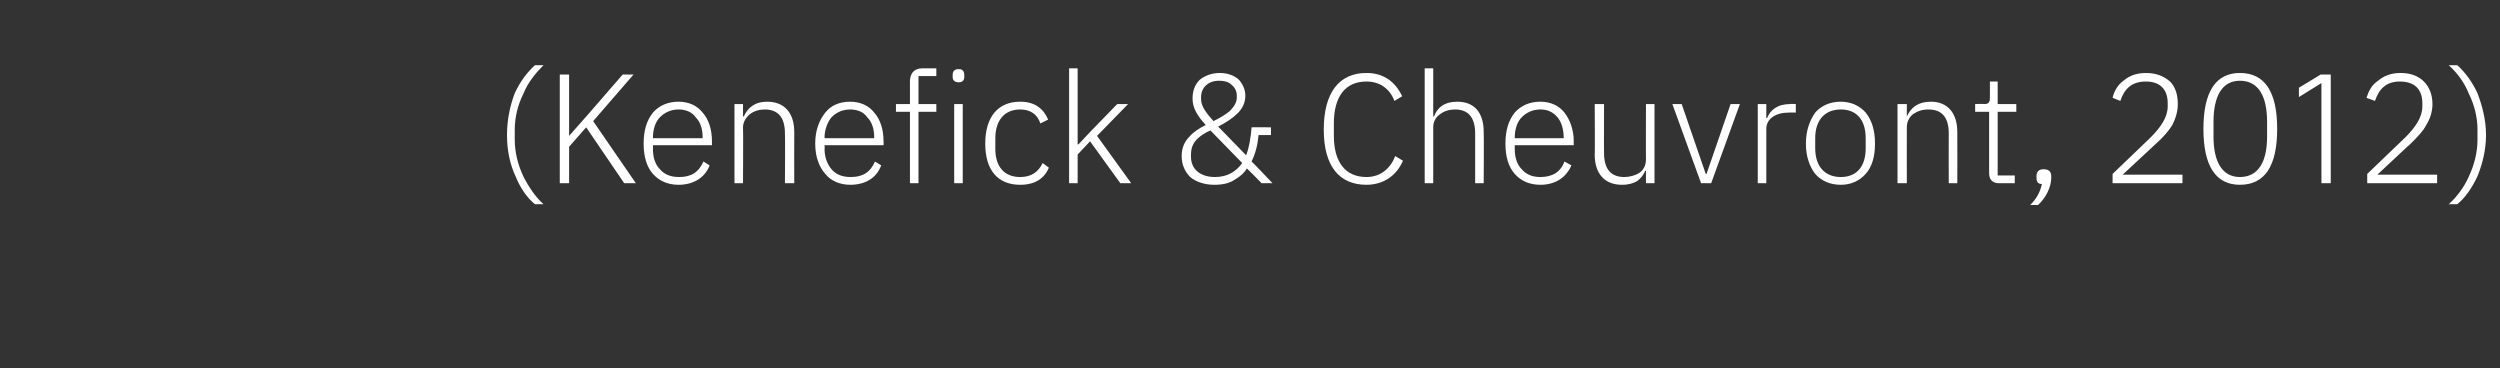 <?xml version="1.0" standalone="no"?><!DOCTYPE svg PUBLIC "-//W3C//DTD SVG 1.1//EN" "http://www.w3.org/Graphics/SVG/1.1/DTD/svg11.dtd"><svg xmlns="http://www.w3.org/2000/svg" version="1.1" width="322px" height="47.4px" viewBox="0 -8 322 47.4" style="top:-8px"><rect x="0" y="-8" width="322" height="47.4" fill="#333333" stroke="none"/>  <desc>(Kenefick &amp; Cheuvront, 2012)</desc>  <defs/>  <g id="Polygon191556">    <path d="M 66.4 14.7 C 67 16.2 67.9 17.5 68.9 18.3 C 68.9 18.3 70 18.3 70 18.3 C 69 17.4 68.1 16.1 67.4 14.7 C 66.7 13.2 66.3 11.6 66.3 10 C 66.3 10 66.3 8.7 66.3 8.7 C 66.3 7.1 66.7 5.5 67.4 4.1 C 68 2.6 69 1.4 70 0.4 C 70 0.4 68.9 0.4 68.9 0.4 C 67.9 1.3 67 2.5 66.3 4 C 65.7 5.6 65.3 7.4 65.3 9.4 C 65.3 11.4 65.7 13.2 66.4 14.7 Z M 80.4 15.6 L 81.9 15.6 L 76.4 7.6 L 81.6 1.6 L 80.2 1.6 L 75.6 6.9 L 73.3 9.5 L 73.3 9.5 L 73.3 1.6 L 72.1 1.6 L 72.1 15.6 L 73.3 15.6 L 73.3 10.9 L 75.5 8.4 L 80.4 15.6 Z M 91.4 13.3 C 91.4 13.3 90.6 12.8 90.6 12.8 C 90 14.2 89 14.8 87.5 14.8 C 86.4 14.8 85.6 14.5 85 13.8 C 84.4 13.2 84.1 12.3 84.1 11.2 C 84.12 11.2 84.1 10.7 84.1 10.7 L 91.7 10.7 C 91.7 10.7 91.7 10.16 91.7 10.2 C 91.7 8.7 91.3 7.4 90.5 6.5 C 89.8 5.6 88.7 5.1 87.4 5.1 C 86 5.1 84.9 5.6 84.1 6.5 C 83.3 7.5 82.9 8.8 82.9 10.5 C 82.9 12.2 83.3 13.5 84.1 14.4 C 84.9 15.3 86 15.8 87.4 15.8 C 89.3 15.8 90.8 14.9 91.4 13.3 Z M 89.6 7.1 C 90.2 7.7 90.5 8.6 90.5 9.7 C 90.46 9.66 90.5 9.8 90.5 9.8 L 84.1 9.8 C 84.1 9.8 84.12 9.72 84.1 9.7 C 84.1 8.7 84.4 7.7 85 7.1 C 85.6 6.5 86.4 6.1 87.4 6.1 C 88.3 6.1 89.1 6.4 89.6 7.1 Z M 95.7 15.6 C 95.7 15.6 95.74 8.4 95.7 8.4 C 95.7 7.7 96.1 7.1 96.6 6.7 C 97.1 6.3 97.8 6.1 98.5 6.1 C 100.2 6.1 101.1 7.1 101.1 9.2 C 101.14 9.22 101.1 15.6 101.1 15.6 L 102.3 15.6 C 102.3 15.6 102.28 9.02 102.3 9 C 102.3 6.5 101 5.1 98.8 5.1 C 97.2 5.1 96.3 5.9 95.8 7 C 95.8 6.98 95.7 7 95.7 7 L 95.7 5.4 L 94.6 5.4 L 94.6 15.6 L 95.7 15.6 Z M 113.5 13.3 C 113.5 13.3 112.7 12.8 112.7 12.8 C 112.1 14.2 111.1 14.8 109.6 14.8 C 108.5 14.8 107.7 14.5 107.1 13.8 C 106.6 13.2 106.2 12.3 106.2 11.2 C 106.24 11.2 106.2 10.7 106.2 10.7 L 113.8 10.7 C 113.8 10.7 113.82 10.16 113.8 10.2 C 113.8 8.7 113.4 7.4 112.6 6.5 C 111.9 5.6 110.8 5.1 109.5 5.1 C 108.1 5.1 107 5.6 106.3 6.5 C 105.5 7.5 105 8.8 105 10.5 C 105 12.2 105.5 13.5 106.3 14.4 C 107 15.3 108.2 15.8 109.5 15.8 C 111.5 15.8 112.9 14.9 113.5 13.3 Z M 111.7 7.1 C 112.3 7.7 112.6 8.6 112.6 9.7 C 112.58 9.66 112.6 9.8 112.6 9.8 L 106.2 9.8 C 106.2 9.8 106.24 9.72 106.2 9.7 C 106.2 8.7 106.6 7.7 107.1 7.1 C 107.7 6.5 108.5 6.1 109.5 6.1 C 110.4 6.1 111.2 6.4 111.7 7.1 Z M 117.2 15.6 L 118.3 15.6 L 118.3 6.4 L 120.6 6.4 L 120.6 5.4 L 118.3 5.4 L 118.3 1.8 L 120.6 1.8 L 120.6 0.8 C 120.6 0.8 118.8 0.8 118.8 0.8 C 117.7 0.8 117.2 1.5 117.2 2.5 C 117.2 2.5 117.2 5.4 117.2 5.4 L 115.4 5.4 L 115.4 6.4 L 117.2 6.4 L 117.2 15.6 Z M 124.2 1.9 C 124.2 1.9 124.2 1.7 124.2 1.7 C 124.2 1.2 124 0.9 123.5 0.9 C 122.9 0.9 122.7 1.2 122.7 1.7 C 122.7 1.7 122.7 1.9 122.7 1.9 C 122.7 2.3 122.9 2.6 123.5 2.6 C 124 2.6 124.2 2.3 124.2 1.9 Z M 122.9 15.6 L 124 15.6 L 124 5.4 L 122.9 5.4 L 122.9 15.6 Z M 135.1 13.6 C 135.1 13.6 134.3 13 134.3 13 C 133.7 14.2 132.8 14.8 131.4 14.8 C 129.3 14.8 128.2 13.4 128.2 11.2 C 128.2 11.2 128.2 9.8 128.2 9.8 C 128.2 7.6 129.3 6.1 131.4 6.1 C 132.7 6.1 133.6 6.7 134 7.9 C 134 7.9 135 7.4 135 7.4 C 134.4 6 133.3 5.1 131.4 5.1 C 128.5 5.1 126.9 7.1 126.9 10.5 C 126.9 13.9 128.5 15.8 131.4 15.8 C 133.3 15.8 134.5 15 135.1 13.6 Z M 137.7 15.6 L 138.8 15.6 L 138.8 11.9 L 140.4 10.2 L 144.3 15.6 L 145.7 15.6 L 141.3 9.5 L 145.3 5.4 L 143.9 5.4 L 140.5 8.9 L 138.9 10.6 L 138.8 10.6 L 138.8 0.8 L 137.7 0.8 L 137.7 15.6 Z M 162.5 15.6 L 163.9 15.6 C 163.9 15.6 161.24 12.78 161.2 12.8 C 161.7 11.8 162 10.6 162.1 9.4 C 162.12 9.38 163.7 9.4 163.7 9.4 L 163.7 8.4 C 163.7 8.4 161.18 8.38 161.2 8.4 C 161.1 9.7 160.9 11 160.5 12 C 160.5 12 156.9 8.3 156.9 8.3 C 157.9 7.8 158.8 7.2 159.4 6.6 C 160 6 160.4 5.3 160.4 4.3 C 160.4 3.5 160 2.7 159.5 2.2 C 158.9 1.7 158.1 1.4 157.1 1.4 C 156 1.4 155.1 1.8 154.5 2.3 C 153.9 2.9 153.6 3.7 153.6 4.7 C 153.6 5.9 154.2 6.9 155.3 8.1 C 154.5 8.5 153.7 9 153.2 9.6 C 152.6 10.2 152.2 11 152.2 12.1 C 152.2 13.2 152.6 14.1 153.3 14.8 C 154 15.4 155.1 15.8 156.4 15.8 C 157.5 15.8 158.4 15.6 159.1 15.1 C 159.8 14.7 160.3 14.2 160.6 13.7 C 160.64 13.7 162.5 15.6 162.5 15.6 Z M 158.6 2.9 C 159 3.2 159.3 3.7 159.3 4.3 C 159.3 4.3 159.3 4.6 159.3 4.6 C 159.3 5.2 158.9 5.8 158.4 6.3 C 157.8 6.8 157.1 7.2 156.3 7.6 C 155.4 6.6 154.7 5.7 154.7 4.8 C 154.7 4.8 154.7 4.5 154.7 4.5 C 154.7 3.3 155.6 2.4 157 2.4 C 157.6 2.4 158.2 2.5 158.6 2.9 Z M 153.4 11.9 C 153.4 11 153.7 10.4 154.2 9.9 C 154.6 9.5 155.2 9.1 155.9 8.8 C 155.9 8.8 160 13 160 13 C 159.2 14.1 158.1 14.8 156.5 14.8 C 154.6 14.8 153.4 13.8 153.4 12.2 C 153.4 12.2 153.4 11.9 153.4 11.9 Z M 180.7 12.7 C 180.7 12.7 179.7 12.1 179.7 12.1 C 179.1 13.7 177.8 14.8 176 14.8 C 173.3 14.8 171.8 12.9 171.8 9.5 C 171.8 9.5 171.8 7.9 171.8 7.9 C 171.8 4.4 173.3 2.5 176 2.5 C 177.7 2.5 179 3.4 179.6 5 C 179.6 5 180.6 4.4 180.6 4.4 C 179.7 2.5 178.2 1.4 176 1.4 C 172.5 1.4 170.5 3.9 170.5 8.7 C 170.5 13.4 172.5 15.8 176 15.8 C 178.2 15.8 179.9 14.6 180.7 12.7 Z M 183.5 15.6 L 184.6 15.6 C 184.6 15.6 184.6 8.4 184.6 8.4 C 184.6 7.7 184.9 7.1 185.5 6.7 C 186 6.3 186.7 6.1 187.4 6.1 C 189.1 6.1 190 7.1 190 9.2 C 190 9.22 190 15.6 190 15.6 L 191.1 15.6 C 191.1 15.6 191.14 9.02 191.1 9 C 191.1 6.5 189.9 5.1 187.7 5.1 C 186 5.1 185.1 5.9 184.7 7 C 184.66 6.98 184.6 7 184.6 7 L 184.6 0.8 L 183.5 0.8 L 183.5 15.6 Z M 202.4 13.3 C 202.4 13.3 201.5 12.8 201.5 12.8 C 201 14.2 199.9 14.8 198.4 14.8 C 197.4 14.8 196.6 14.5 196 13.8 C 195.4 13.2 195.1 12.3 195.1 11.2 C 195.1 11.2 195.1 10.7 195.1 10.7 L 202.7 10.7 C 202.7 10.7 202.68 10.16 202.7 10.2 C 202.7 8.7 202.2 7.4 201.5 6.5 C 200.8 5.6 199.7 5.1 198.4 5.1 C 197 5.1 195.9 5.6 195.1 6.5 C 194.3 7.5 193.9 8.8 193.9 10.5 C 193.9 12.2 194.3 13.5 195.1 14.4 C 195.9 15.3 197 15.8 198.4 15.8 C 200.3 15.8 201.7 14.9 202.4 13.3 Z M 200.6 7.1 C 201.1 7.7 201.4 8.6 201.4 9.7 C 201.44 9.66 201.4 9.8 201.4 9.8 L 195.1 9.8 C 195.1 9.8 195.1 9.72 195.1 9.7 C 195.1 8.7 195.4 7.7 196 7.1 C 196.6 6.5 197.4 6.1 198.4 6.1 C 199.3 6.1 200 6.4 200.6 7.1 Z M 212 15.6 L 213.1 15.6 L 213.1 5.4 L 212 5.4 C 212 5.4 211.98 12.54 212 12.5 C 212 13.3 211.7 13.9 211.1 14.3 C 210.6 14.6 209.9 14.8 209.2 14.8 C 207.5 14.8 206.6 13.8 206.6 11.7 C 206.58 11.72 206.6 5.4 206.6 5.4 L 205.4 5.4 C 205.4 5.4 205.44 11.94 205.4 11.9 C 205.4 14.4 206.7 15.8 208.9 15.8 C 209.8 15.8 210.4 15.6 210.9 15.3 C 211.4 14.9 211.7 14.5 211.9 14 C 211.9 13.98 212 14 212 14 L 212 15.6 Z M 219.1 15.6 L 220.4 15.6 L 224.1 5.4 L 222.9 5.4 L 219.8 14.4 L 219.7 14.4 L 216.6 5.4 L 215.4 5.4 L 219.1 15.6 Z M 227.5 15.6 C 227.5 15.6 227.5 8.6 227.5 8.6 C 227.5 7.3 228.7 6.5 230.4 6.5 C 230.42 6.48 231.3 6.5 231.3 6.5 L 231.3 5.4 C 231.3 5.4 230.64 5.36 230.6 5.4 C 228.9 5.4 228 6.2 227.6 7.2 C 227.58 7.2 227.5 7.2 227.5 7.2 L 227.5 5.4 L 226.4 5.4 L 226.4 15.6 L 227.5 15.6 Z M 240.3 14.4 C 241.1 13.5 241.5 12.2 241.5 10.5 C 241.5 8.8 241.1 7.5 240.3 6.5 C 239.5 5.6 238.4 5.1 237.1 5.1 C 235.7 5.1 234.6 5.6 233.8 6.5 C 233.1 7.5 232.6 8.8 232.6 10.5 C 232.6 12.2 233.1 13.5 233.8 14.4 C 234.6 15.3 235.7 15.8 237.1 15.8 C 238.4 15.8 239.5 15.3 240.3 14.4 Z M 233.8 11.1 C 233.8 11.1 233.8 9.8 233.8 9.8 C 233.8 7.4 235.1 6.1 237.1 6.1 C 239.1 6.1 240.3 7.4 240.3 9.8 C 240.3 9.8 240.3 11.1 240.3 11.1 C 240.3 13.5 239.1 14.8 237.1 14.8 C 235.1 14.8 233.8 13.5 233.8 11.1 Z M 245.6 15.6 C 245.6 15.6 245.58 8.4 245.6 8.4 C 245.6 7.7 245.9 7.1 246.4 6.7 C 247 6.3 247.6 6.1 248.4 6.1 C 250.1 6.1 251 7.1 251 9.2 C 250.98 9.22 251 15.6 251 15.6 L 252.1 15.6 C 252.1 15.6 252.12 9.02 252.1 9 C 252.1 6.5 250.8 5.1 248.7 5.1 C 247 5.1 246.1 5.9 245.6 7 C 245.64 6.98 245.6 7 245.6 7 L 245.6 5.4 L 244.4 5.4 L 244.4 15.6 L 245.6 15.6 Z M 259.5 15.6 L 259.5 14.6 L 257.3 14.6 L 257.3 6.4 L 259.7 6.4 L 259.7 5.4 L 257.3 5.4 L 257.3 2.5 L 256.3 2.5 C 256.3 2.5 256.3 4.58 256.3 4.6 C 256.3 5.2 256.1 5.4 255.6 5.4 C 255.58 5.36 254.4 5.4 254.4 5.4 L 254.4 6.4 L 256.2 6.4 C 256.2 6.4 256.2 14.34 256.2 14.3 C 256.2 15.1 256.6 15.6 257.5 15.6 C 257.46 15.6 259.5 15.6 259.5 15.6 Z M 262.3 14.7 C 262.3 14.7 262.3 14.9 262.3 14.9 C 262.3 15.3 262.4 15.7 263 15.7 C 262.8 16.6 262.4 17.5 261.5 18.4 C 261.5 18.4 262.5 18.4 262.5 18.4 C 263.5 17.5 264.2 16.1 264.2 14.9 C 264.2 14.9 264.2 14.7 264.2 14.7 C 264.2 14.1 263.9 13.8 263.2 13.8 C 262.6 13.8 262.3 14.1 262.3 14.7 Z M 281.1 14.5 L 273.4 14.5 C 273.4 14.5 277.74 10.46 277.7 10.5 C 278.6 9.7 279.3 8.9 279.8 8.1 C 280.2 7.3 280.5 6.4 280.5 5.4 C 280.5 4.2 280.2 3.2 279.5 2.5 C 278.7 1.8 277.7 1.4 276.4 1.4 C 275.1 1.4 274.2 1.8 273.5 2.4 C 272.8 2.9 272.3 3.7 272.1 4.6 C 272.1 4.6 273.1 5 273.1 5 C 273.6 3.5 274.5 2.5 276.4 2.5 C 278.3 2.5 279.2 3.6 279.2 5.3 C 279.2 5.3 279.2 5.7 279.2 5.7 C 279.2 7.1 278.3 8.4 277 9.7 C 277.02 9.7 272.1 14.4 272.1 14.4 L 272.1 15.6 L 281.1 15.6 L 281.1 14.5 Z M 293.3 8.6 C 293.3 3.8 291.7 1.4 288.5 1.4 C 285.4 1.4 283.8 3.8 283.8 8.6 C 283.8 13.4 285.4 15.8 288.5 15.8 C 291.7 15.8 293.3 13.4 293.3 8.6 Z M 285.1 9.6 C 285.1 9.6 285.1 7.7 285.1 7.7 C 285.1 4.4 286.2 2.4 288.5 2.4 C 290.9 2.4 292 4.4 292 7.7 C 292 7.7 292 9.6 292 9.6 C 292 12.8 290.9 14.8 288.5 14.8 C 286.2 14.8 285.1 12.8 285.1 9.6 Z M 298.9 1.6 L 300.2 1.6 L 300.2 15.6 L 299 15.6 L 299 2.7 L 296.1 4.5 L 296.1 3.3 L 298.9 1.6 Z M 313.9 14.5 L 306.2 14.5 C 306.2 14.5 310.52 10.46 310.5 10.5 C 311.3 9.7 312.1 8.9 312.5 8.1 C 313 7.3 313.3 6.4 313.3 5.4 C 313.3 4.2 312.9 3.2 312.2 2.5 C 311.5 1.8 310.5 1.4 309.2 1.4 C 307.9 1.4 307 1.8 306.3 2.4 C 305.5 2.9 305.1 3.7 304.8 4.6 C 304.8 4.6 305.9 5 305.9 5 C 306.4 3.5 307.3 2.5 309.1 2.5 C 311.1 2.5 312 3.6 312 5.3 C 312 5.3 312 5.7 312 5.7 C 312 7.1 311.1 8.4 309.8 9.7 C 309.8 9.7 304.9 14.4 304.9 14.4 L 304.9 15.6 L 313.9 15.6 L 313.9 14.5 Z M 319.1 4 C 318.4 2.5 317.5 1.3 316.5 0.4 C 316.5 0.4 315.4 0.4 315.4 0.4 C 316.5 1.4 317.4 2.6 318 4.1 C 318.7 5.5 319.1 7.1 319.1 8.7 C 319.1 8.7 319.1 10 319.1 10 C 319.1 11.6 318.7 13.2 318 14.7 C 317.4 16.1 316.4 17.4 315.4 18.3 C 315.4 18.3 316.5 18.3 316.5 18.3 C 317.5 17.5 318.4 16.2 319.1 14.7 C 319.7 13.2 320.2 11.4 320.2 9.4 C 320.2 7.4 319.7 5.6 319.1 4 Z " stroke="none" fill="#fff"/>  </g></svg>